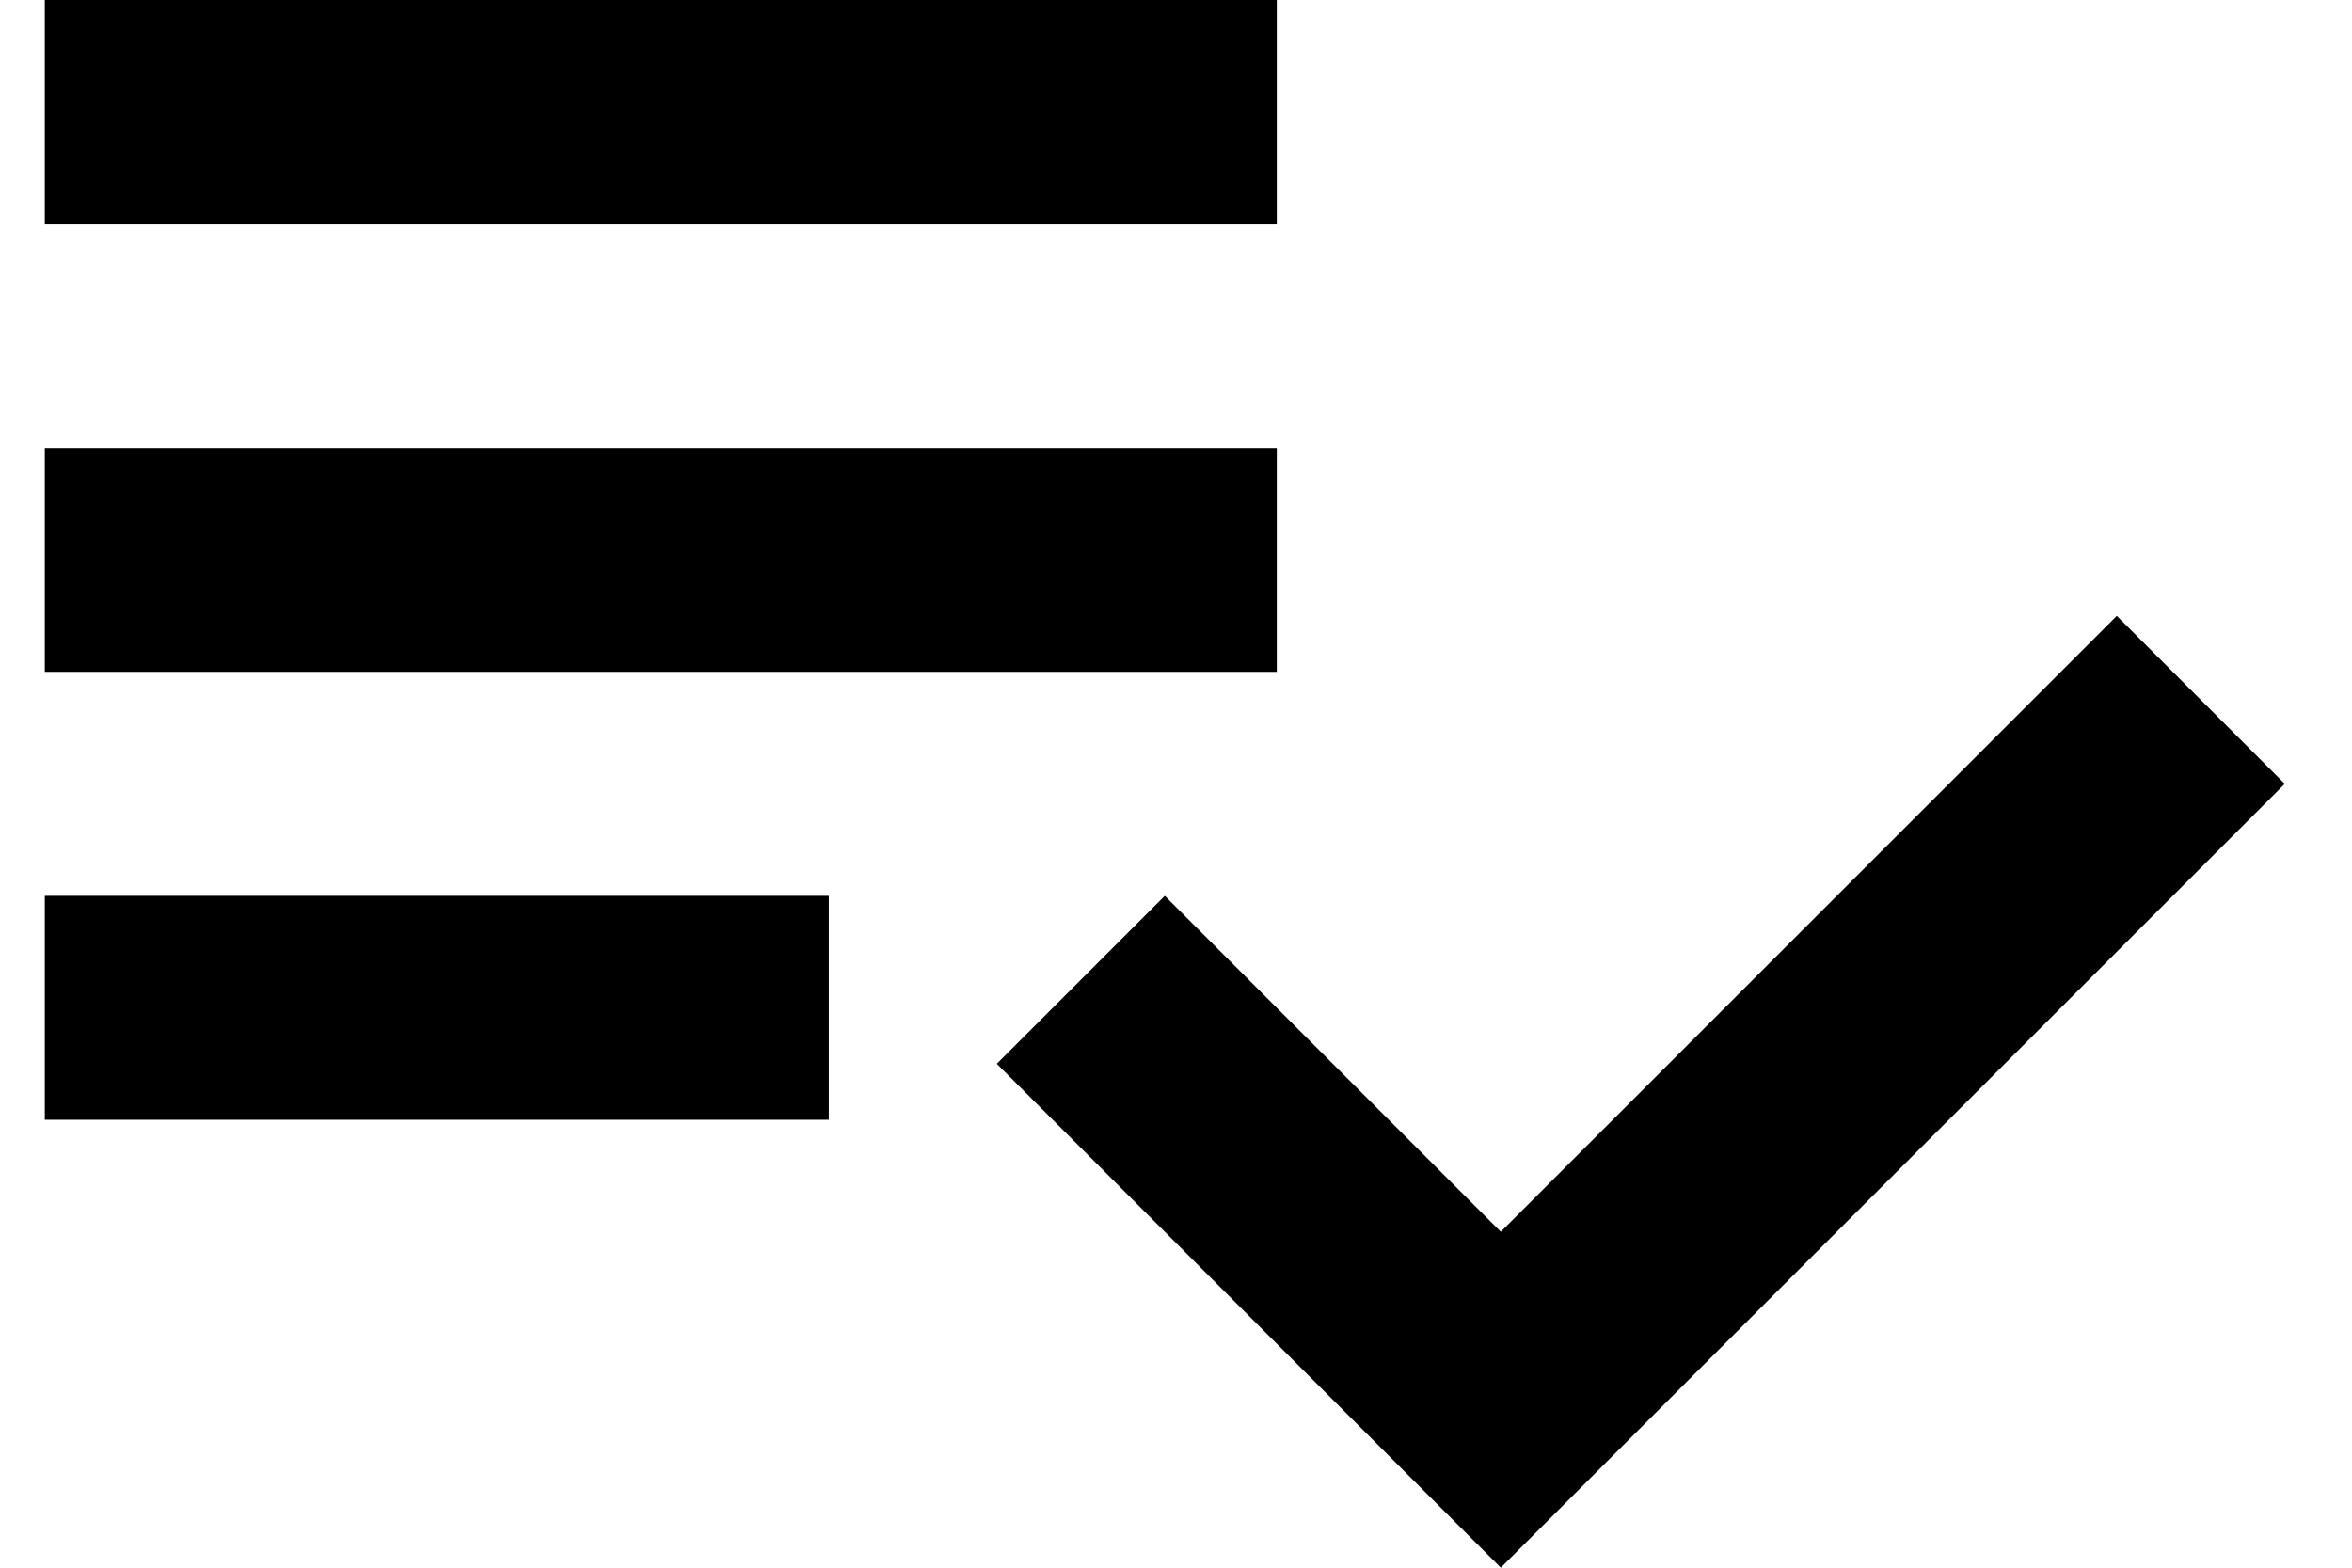 <svg width="21" height="14" viewBox="0 0 21 14" fill="none" xmlns="http://www.w3.org/2000/svg">
<path d="M11.4 4H0.4V6H11.4V4ZM11.4 0H0.4V2H11.4V0ZM0.4 10H7.4V8H0.4V10ZM18.9 5.5L20.4 7L13.4 14L8.9 9.5L10.4 8L13.4 11L18.9 5.5Z" fill="black"/>
</svg>
